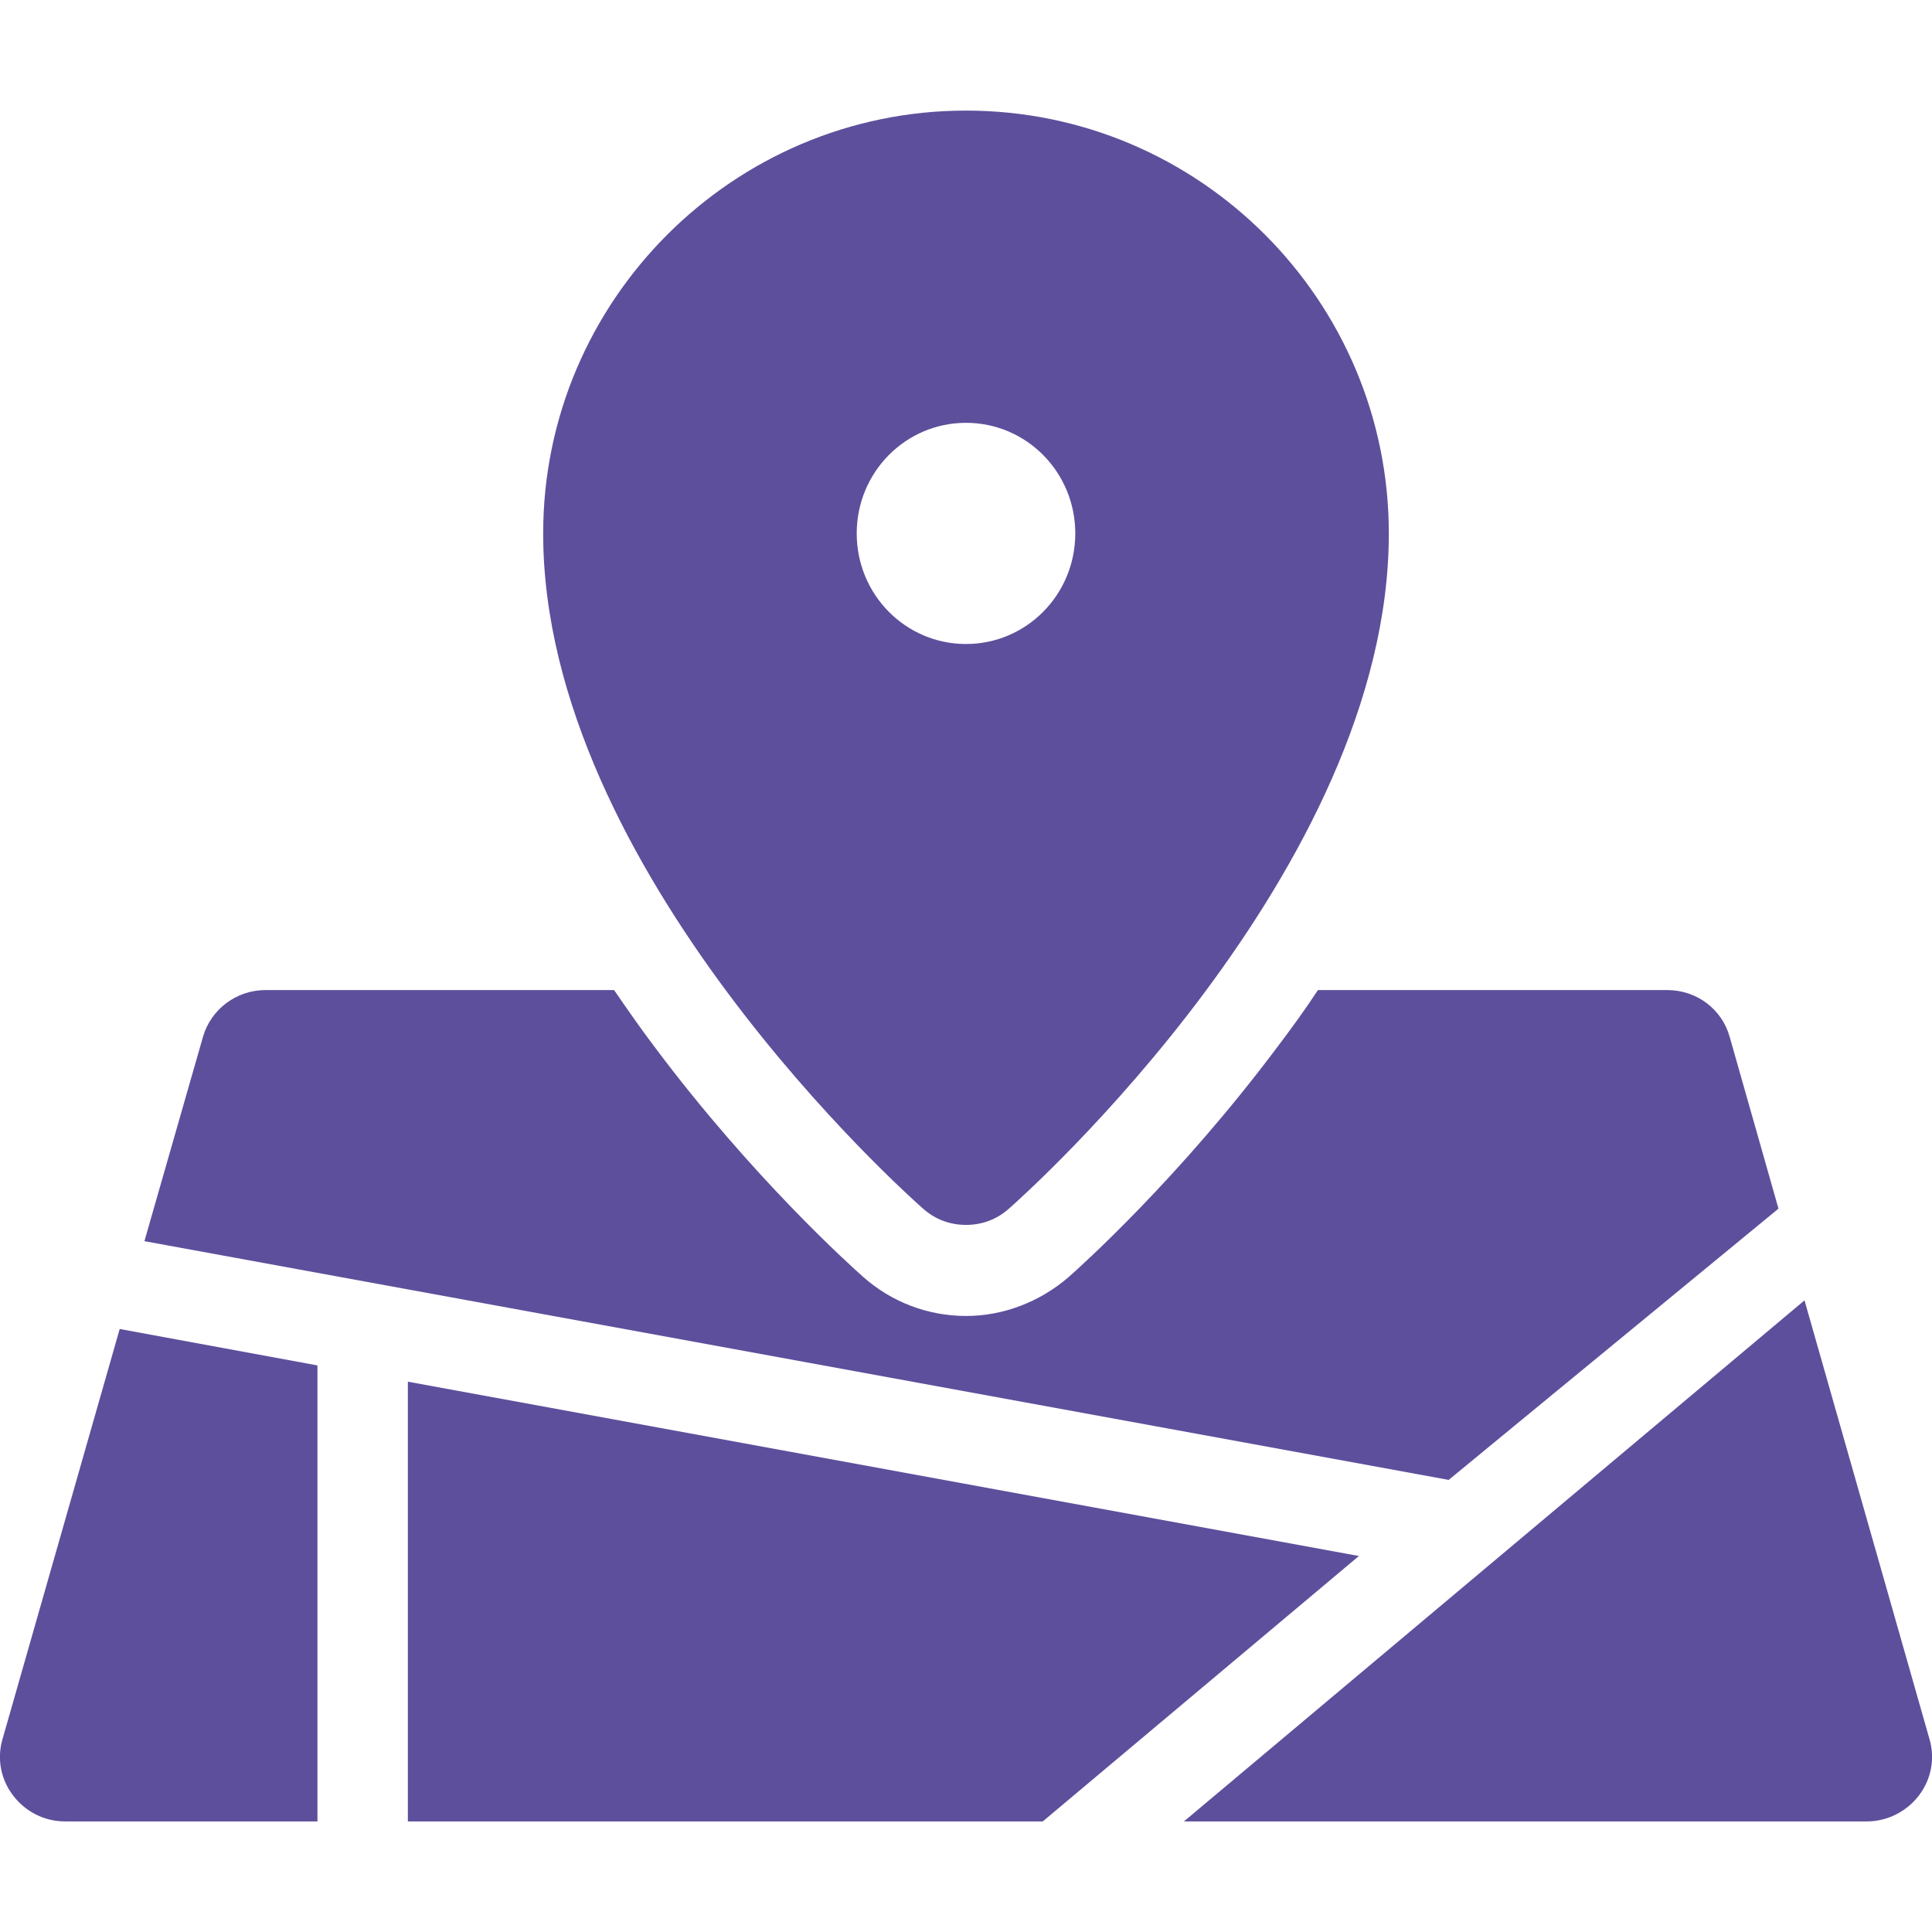 <svg version="1.1" id="Capa_1" xmlns="http://www.w3.org/2000/svg" xmlns:xlink="http://www.w3.org/1999/xlink" x="0px" y="0px"
	 viewBox="0 0 297 297" style="enable-background:new 0 0 297 297;" xml:space="preserve">
<style type="text/css">
	.st0{fill:#5E4F9C;}
</style>
<g>
	<path class="st0" d="M141.9,185.8c1.9,1.7,4.2,2.5,6.6,2.5c2.4,0,4.7-0.8,6.6-2.5c2.4-2.1,58.4-52,58.4-103.8c0-35.8-29.1-65-65-65
		c-35.8,0-65,29.2-65,65C83.5,133.8,139.5,183.7,141.9,185.8z M148.5,65c9.3,0,16.8,7.6,16.8,17c0,9.4-7.5,17-16.8,17
		c-9.3,0-16.8-7.6-16.8-17C131.7,72.6,139.2,65,148.5,65z"/>
	<path class="st0" d="M273.4,185.8l-7.5-26.4c-1.2-4.3-5.1-7.2-9.6-7.2h-53.7c-1.9,2.9-4,5.8-6.2,8.7
		c-15.1,20.2-30.4,33.9-32.1,35.4c-4.4,3.8-10,6-15.8,6c-5.8,0-11.4-2.1-15.8-6c-1.7-1.5-17-15.2-32.1-35.4
		c-2.2-2.9-4.2-5.8-6.2-8.7H40.8c-4.5,0-8.4,3-9.6,7.2l-9,31.4l200.5,36.7L273.4,185.8z"/>
	<path class="st0" d="M296.6,267.3l-19.2-67.4L182,280H287c3.1,0,6.1-1.5,8-4C296.9,273.5,297.5,270.3,296.6,267.3z"/>
	<path class="st0" d="M48.8,209.9l-30.4-5.6l-18,63c-0.9,3-0.3,6.2,1.6,8.7c1.9,2.5,4.8,4,8,4h38.8V209.9z"/>
	<polygon class="st0" points="62.7,212.4 62.7,280 160.3,280 208.9,239.2 	"/>
</g>
</svg>